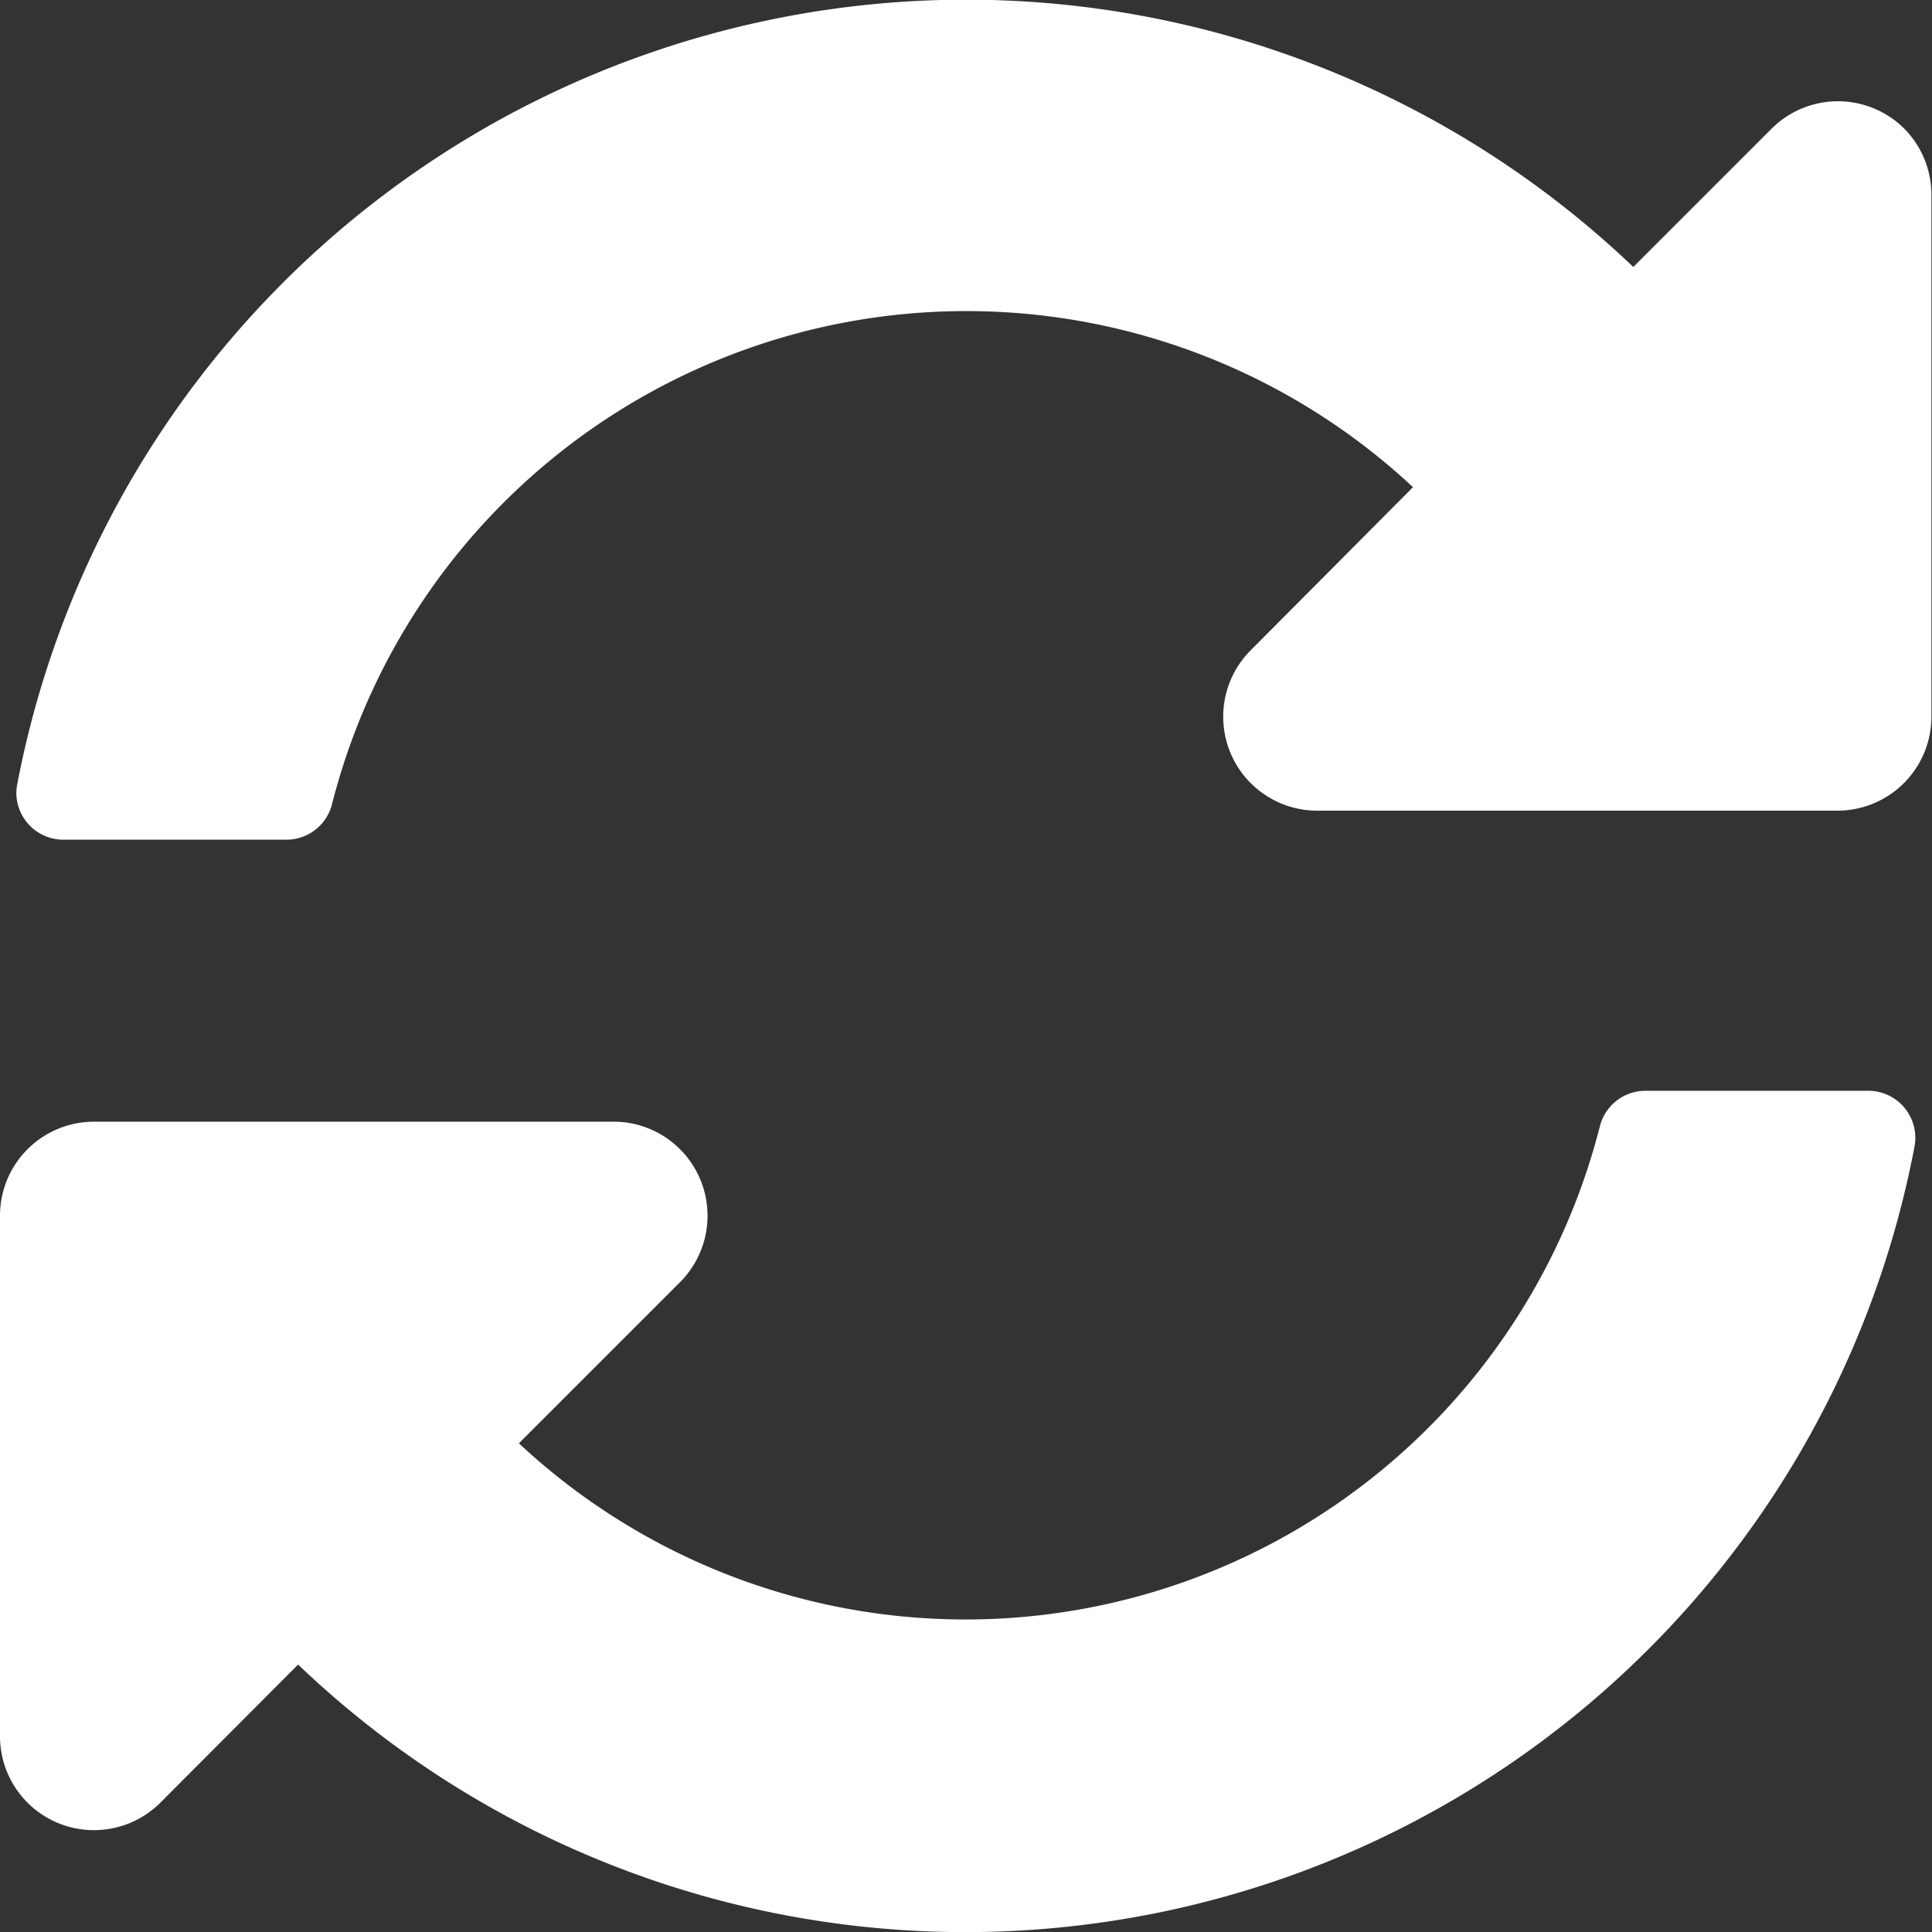 <svg xmlns="http://www.w3.org/2000/svg" width="16.442" height="16.443" viewBox="0 0 16.442 16.443">
  <rect x="0" y="0" width="16.442" height="16.443" fill="#333333" stroke="none"/>
  <g id="_8-refresh" data-name="8-refresh" transform="translate(62.537 -55.896)">
    <path id="Trazado_1444" data-name="Trazado 1444" d="M-46.322,57a.8.8,0,0,0-1.131-.016l-1.184,1.184a8.231,8.231,0,0,0-4.137-2.129,8.222,8.222,0,0,0-9.617,6.535.522.522,0,0,0-.007.068.4.4,0,0,0,.4.4h1.9a.4.4,0,0,0,.386-.3,5.568,5.568,0,0,1,1.327-2.43,5.571,5.571,0,0,1,7.873-.27L-51.9,61.437a.8.8,0,0,0-.227.548.8.8,0,0,0,.79.81H-46.9a.8.8,0,0,0,.8-.8V57.551A.8.8,0,0,0-46.322,57Z" fill="#fff"/>
    <path id="Trazado_1445" data-name="Trazado 1445" d="M-46.635,65.179h-1.9a.4.4,0,0,0-.386.3,5.578,5.578,0,0,1-1.328,2.431,5.569,5.569,0,0,1-7.872.269l1.384-1.384a.8.8,0,0,0,.221-.531.8.8,0,0,0-.777-.822h-4.444a.8.8,0,0,0-.8.795v4.444a.8.8,0,0,0,.226.548.8.8,0,0,0,1.132.015L-60,70.062a8.214,8.214,0,0,0,4.146,2.133,8.223,8.223,0,0,0,9.611-6.546.371.371,0,0,0,.006-.067A.4.4,0,0,0-46.635,65.179Z" fill="#fff"/>
  </g>
</svg>
